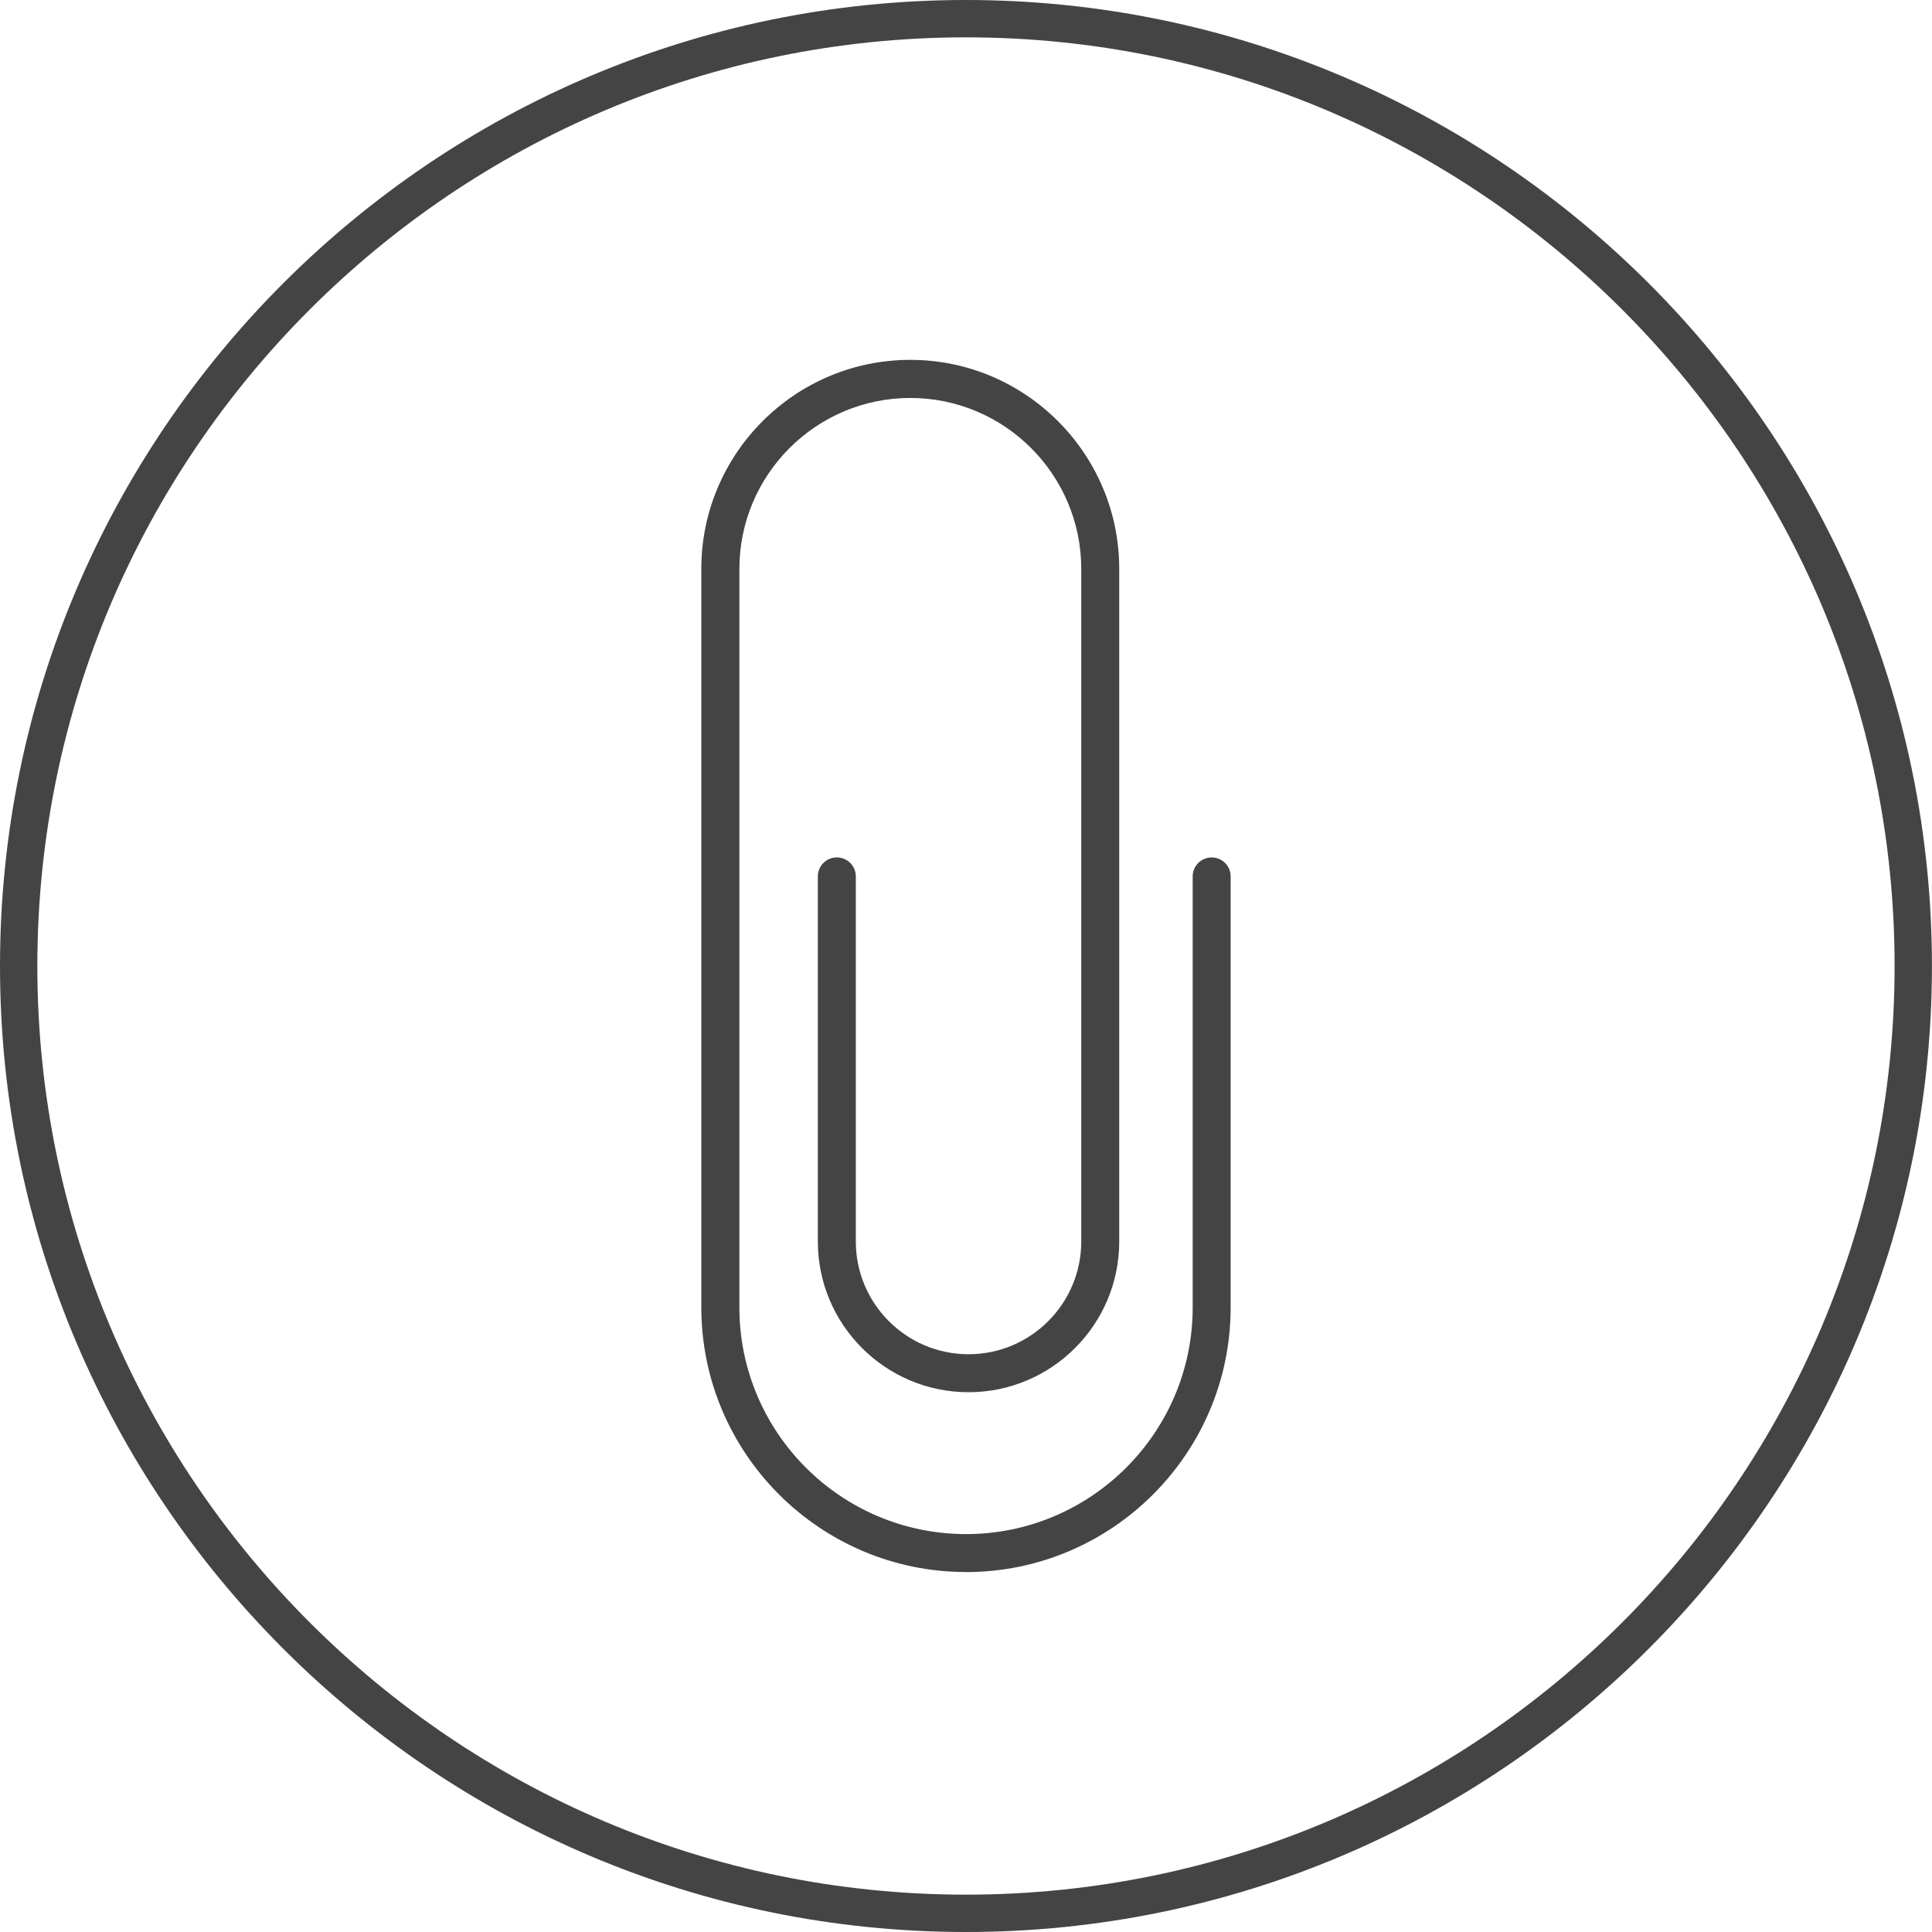 <!-- Generated by IcoMoon.io -->
<svg version="1.1" xmlns="http://www.w3.org/2000/svg" width="64" height="64" viewBox="0 0 64 64">
<title>paperclip</title>
<path fill="#444" d="M32 52.077c4.833 0 8.767-3.933 8.767-8.767v-14.277c0-0.348-0.281-0.629-0.629-0.629s-0.629 0.281-0.629 0.629v14.277c0 4.141-3.368 7.509-7.507 7.509-4.141 0-7.509-3.369-7.509-7.509v-24.464c0-3.123 2.541-5.663 5.663-5.663s5.662 2.541 5.662 5.663v22.281c0 2.059-1.675 3.734-3.734 3.734s-3.734-1.675-3.734-3.734v-12.095c0-0.348-0.281-0.629-0.629-0.629s-0.629 0.281-0.629 0.629v12.095c0 2.753 2.239 4.992 4.992 4.992s4.992-2.239 4.992-4.992v-22.283c0-3.817-3.105-6.923-6.921-6.923s-6.923 3.105-6.923 6.923v24.464c0.002 4.835 3.935 8.767 8.77 8.767z"></path>
<path fill="#444" d="M31.998 64c17.645 0 32-14.355 32-32s-14.355-32-32-32c-17.644 0-31.998 14.355-31.998 32s14.354 32 31.998 32zM31.998 1.237c16.962 0 30.763 13.8 30.763 30.763s-13.8 30.763-30.763 30.763c-16.961 0-30.761-13.8-30.761-30.763s13.8-30.763 30.761-30.763z"></path>
</svg>
